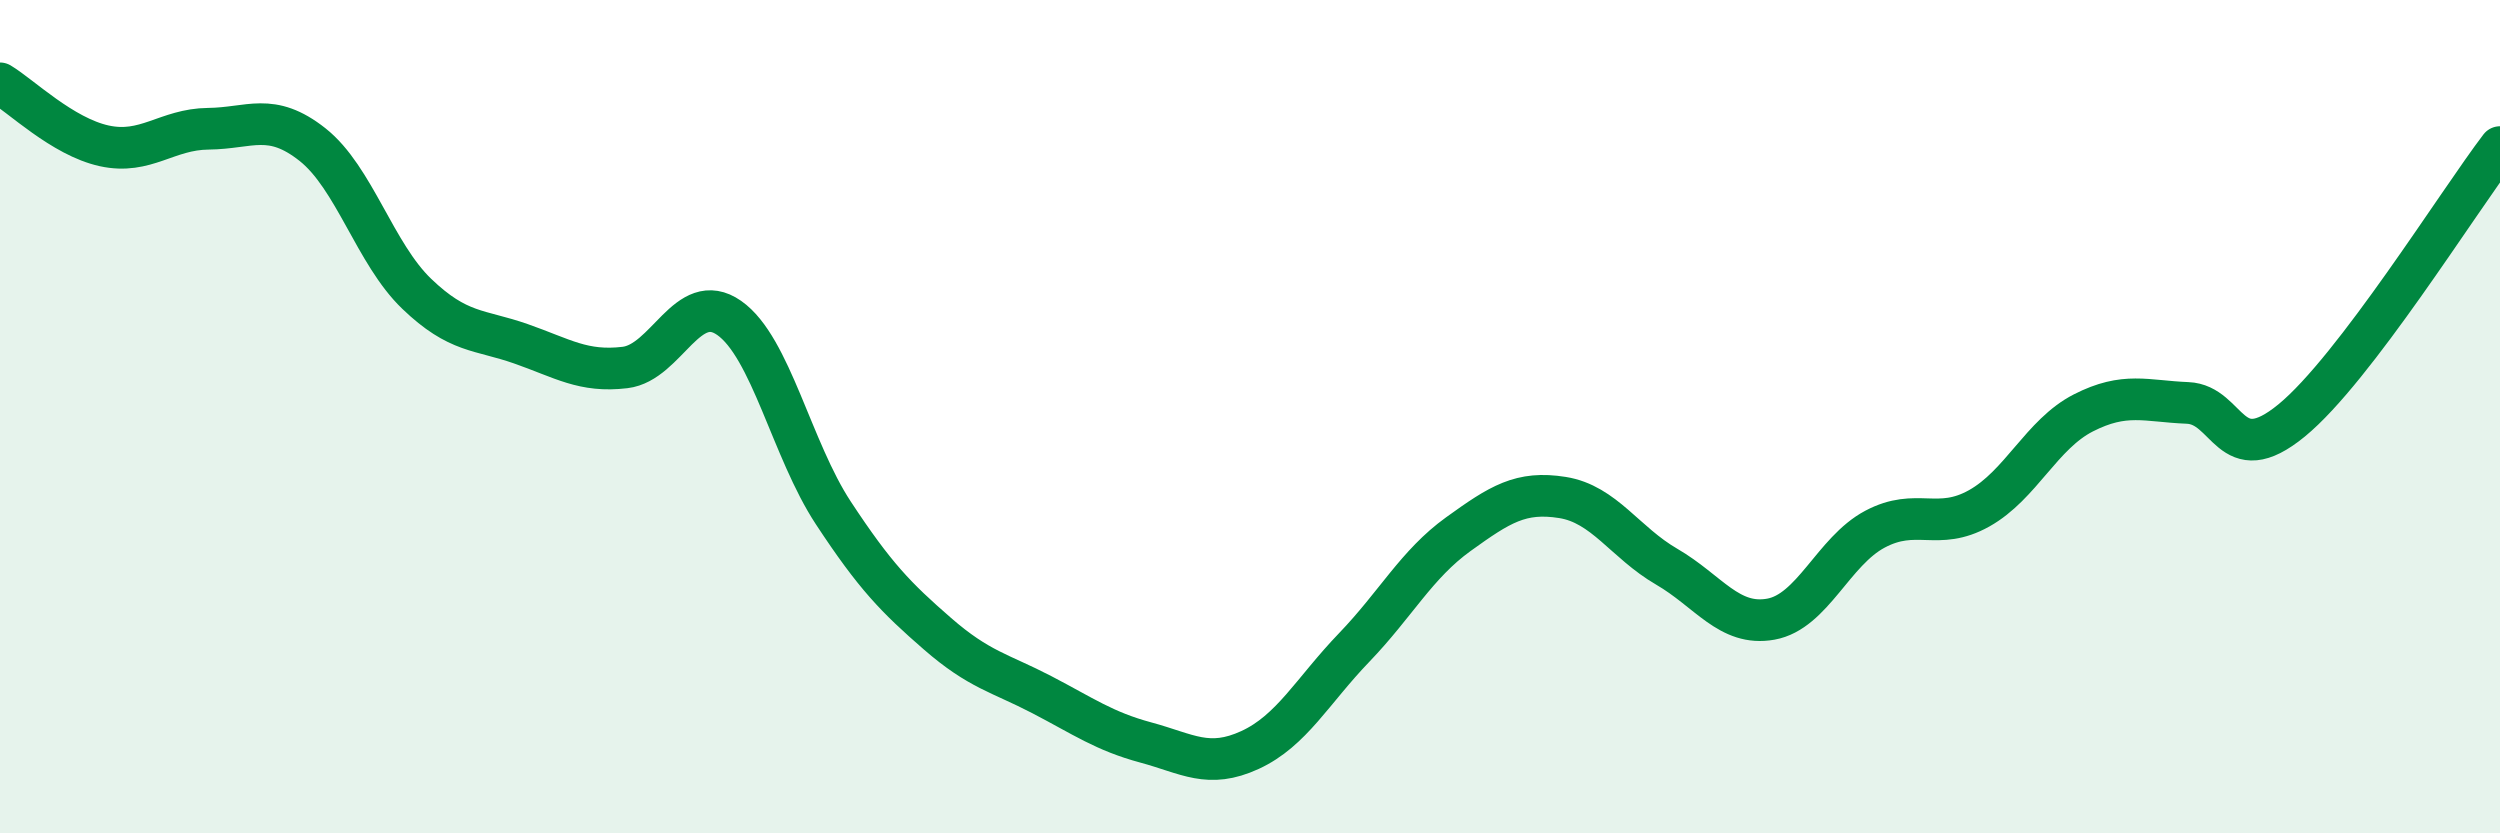 
    <svg width="60" height="20" viewBox="0 0 60 20" xmlns="http://www.w3.org/2000/svg">
      <path
        d="M 0,2 C 0.5,2.3 1.5,3.28 2.5,3.5 C 3.5,3.72 4,3.1 5,3.09 C 6,3.08 6.5,2.68 7.5,3.47 C 8.5,4.26 9,6.09 10,7.05 C 11,8.01 11.5,7.9 12.5,8.25 C 13.5,8.6 14,8.94 15,8.82 C 16,8.7 16.5,6.93 17.5,7.63 C 18.5,8.33 19,10.79 20,12.31 C 21,13.83 21.5,14.34 22.5,15.21 C 23.5,16.08 24,16.15 25,16.67 C 26,17.19 26.5,17.55 27.5,17.82 C 28.5,18.09 29,18.46 30,18 C 31,17.54 31.5,16.58 32.5,15.54 C 33.5,14.5 34,13.54 35,12.82 C 36,12.1 36.5,11.78 37.5,11.94 C 38.5,12.1 39,13.02 40,13.6 C 41,14.18 41.5,15.04 42.5,14.86 C 43.5,14.68 44,13.23 45,12.7 C 46,12.17 46.5,12.76 47.5,12.2 C 48.5,11.64 49,10.42 50,9.91 C 51,9.4 51.5,9.63 52.5,9.67 C 53.5,9.71 53.5,11.32 55,10.09 C 56.5,8.86 59,4.84 60,3.53L60 20L0 20Z"
        fill="#008740"
        opacity="0.1"
        stroke-linecap="round"
        stroke-linejoin="round"
      />
      <path
        d="M 0,2 C 0.5,2.3 1.5,3.28 2.5,3.5 C 3.5,3.72 4,3.1 5,3.09 C 6,3.08 6.5,2.68 7.5,3.47 C 8.5,4.26 9,6.09 10,7.05 C 11,8.01 11.5,7.9 12.5,8.25 C 13.5,8.6 14,8.94 15,8.82 C 16,8.7 16.5,6.93 17.5,7.63 C 18.5,8.33 19,10.79 20,12.31 C 21,13.83 21.5,14.34 22.5,15.21 C 23.5,16.08 24,16.15 25,16.67 C 26,17.19 26.5,17.55 27.5,17.82 C 28.5,18.09 29,18.46 30,18 C 31,17.54 31.5,16.58 32.5,15.54 C 33.5,14.5 34,13.54 35,12.82 C 36,12.1 36.5,11.78 37.5,11.94 C 38.5,12.1 39,13.02 40,13.6 C 41,14.18 41.5,15.04 42.5,14.86 C 43.5,14.68 44,13.23 45,12.7 C 46,12.17 46.5,12.76 47.5,12.2 C 48.5,11.64 49,10.42 50,9.91 C 51,9.4 51.5,9.63 52.5,9.67 C 53.5,9.71 53.5,11.32 55,10.09 C 56.5,8.86 59,4.84 60,3.53"
        stroke="#008740"
        stroke-width="1"
        fill="none"
        stroke-linecap="round"
        stroke-linejoin="round"
      />
    </svg>
  